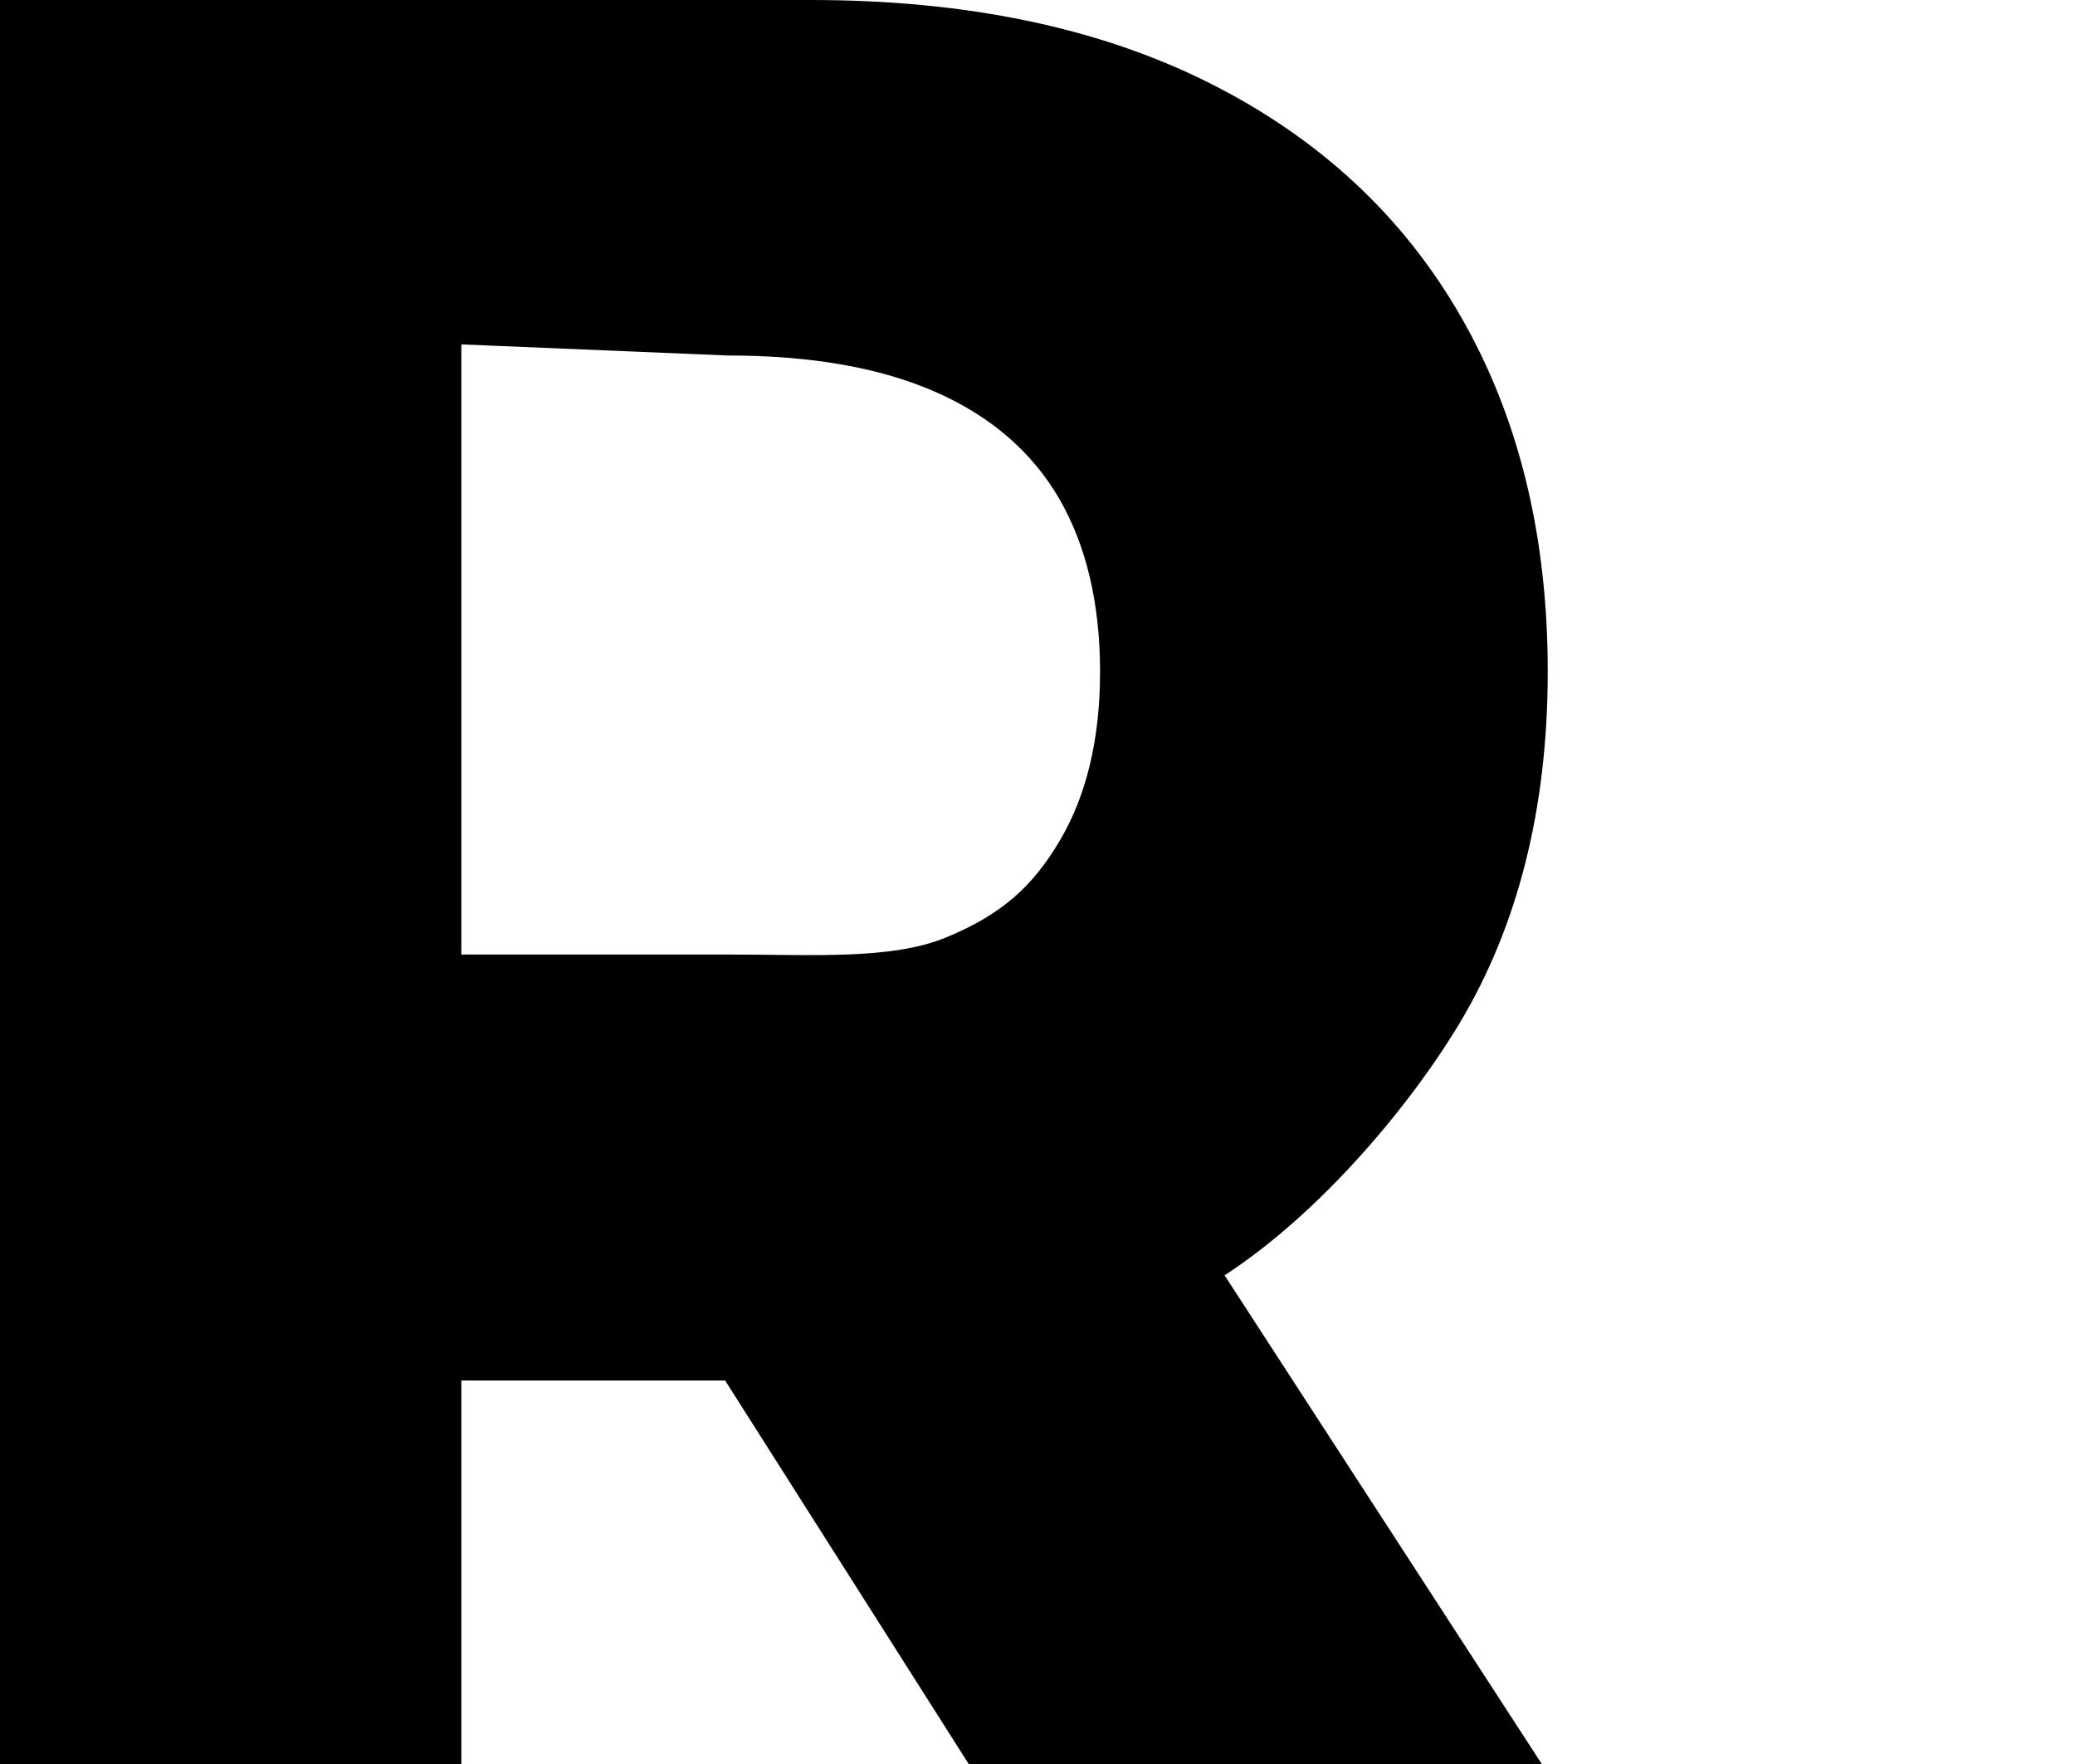 <?xml version="1.0" encoding="UTF-8"?><svg id="Layer_2" xmlns="http://www.w3.org/2000/svg" viewBox="0 0 200 170"><g ><path d="m0,183.81V0h78.17c14.96,0,27.75,2.66,38.36,7.98s18.7,12.83,24.28,22.54c5.58,9.71,8.37,21.11,8.37,34.2s-2.84,24.46-8.51,33.91c-5.68,9.45-16.51,21.83-27.24,26.86-10.74,5.03-23.72,7.55-38.94,7.55H22.14l2.62-41.05h45.57c8,0,15.6.53,20.89-1.66,5.29-2.19,8.28-4.86,10.89-9.25,2.61-4.39,3.92-9.84,3.92-16.35s-1.31-12.12-3.92-16.64c-2.61-4.51-6.58-7.95-11.9-10.3-5.32-2.35-12.01-3.53-20.07-3.53l-25.67-1.07v149.57l-44.46,1.07Zm108.33-75.85l49.24,75.85h-55.43l-48.18-75.85h54.37Z"/></g></svg>